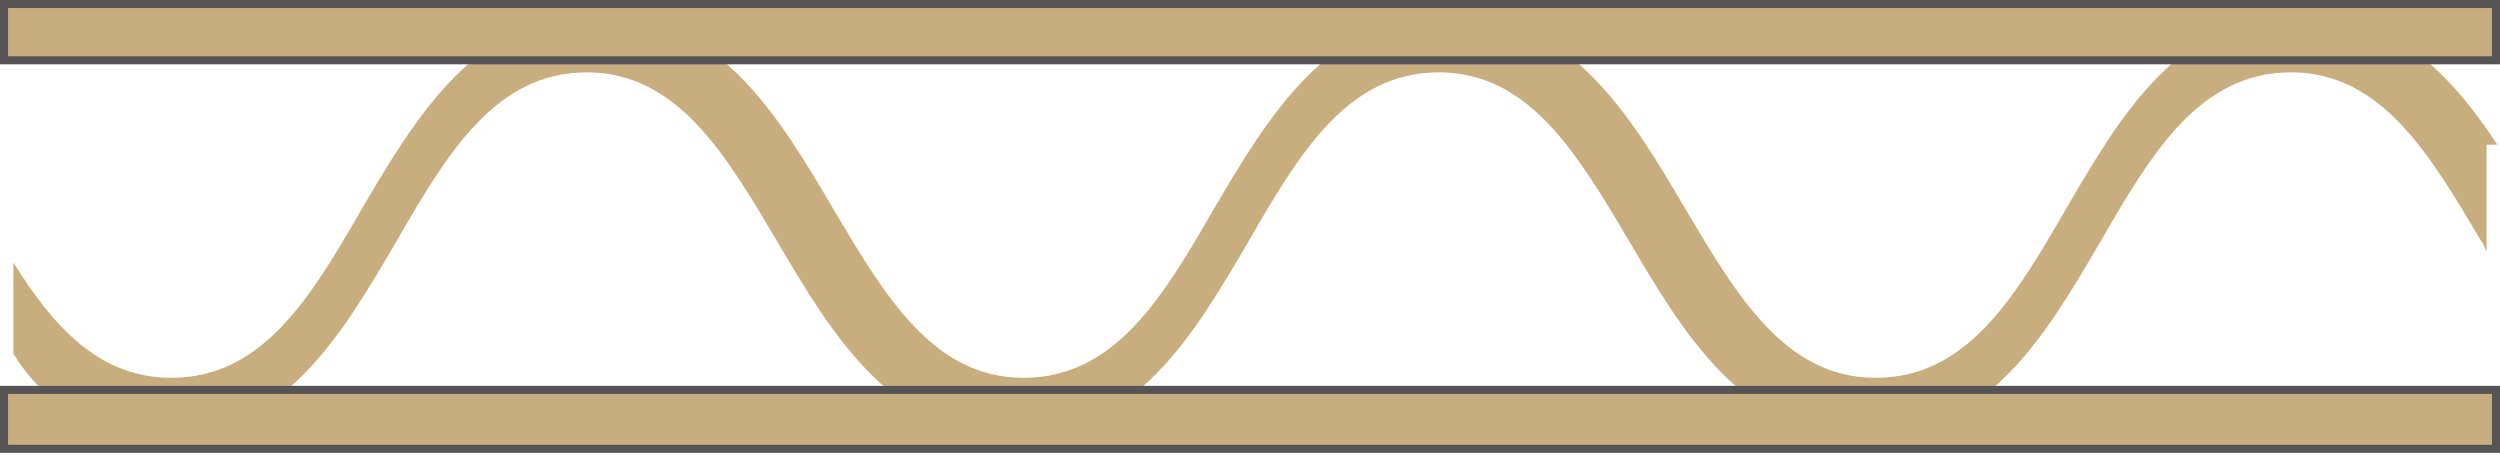 <?xml version="1.0" encoding="utf-8"?>
<!-- Generator: Adobe Illustrator 21.1.0, SVG Export Plug-In . SVG Version: 6.00 Build 0)  -->
<svg version="1.1" id="Livello_1" xmlns="http://www.w3.org/2000/svg" xmlns:xlink="http://www.w3.org/1999/xlink" x="0px" y="0px"
	 viewBox="0 0 93.3 17" style="enable-background:new 0 0 93.3 17;" xml:space="preserve">
<style type="text/css">
	.st0{fill:#C8AD7E;}
	.st1{fill:#565454;}
</style>
<g>
	<path class="st0" d="M93.2,5.4c-1.7-2.6-3.9-4.9-7.3-4.9c-4.6,0-6.8,3.9-8.8,7.3c-1.9,3.3-3.7,6.3-7.1,6.3c-3.4,0-5.2-3.1-7.1-6.3
		c-2-3.4-4.3-7.3-8.8-7.3s-6.8,3.9-8.8,7.3c-1.9,3.3-3.7,6.3-7.1,6.3s-5.2-3.1-7.1-6.3c-2-3.4-4.3-7.3-8.8-7.3s-6.8,3.9-8.8,7.3
		c-1.9,3.3-3.7,6.3-7.1,6.3c-2.7,0-4.4-1.9-5.9-4.3v3.4C1.6,15,3.5,16.3,6,16.3c4.6,0,6.8-3.9,8.8-7.3c1.9-3.3,3.7-6.3,7.1-6.3
		s5.2,3.1,7.1,6.3c2,3.4,4.3,7.3,8.8,7.3c4.6,0,6.8-3.9,8.8-7.3c1.9-3.3,3.7-6.3,7.1-6.3c3.4,0,5.2,3.1,7.1,6.3
		c2,3.4,4.3,7.3,8.8,7.3c4.6,0,6.8-3.9,8.8-7.3c1.9-3.3,3.7-6.3,7.1-6.3s5.2,3.1,7.1,6.3c0.1,0.1,0.1,0.2,0.2,0.4V5.4z"/>
	<g>
		<rect x="0.2" y="0.1" class="st0" width="93" height="2.2"/>
		<path class="st1" d="M93.3,2.4H0V0h93.3V2.4z M0.3,2.1H93V0.3H0.3V2.1z"/>
	</g>
	<g>
		<rect x="0.2" y="14.6" class="st0" width="93" height="2.2"/>
		<path class="st1" d="M93.3,16.9H0v-2.5h93.3V16.9z M0.3,16.6H93v-1.9H0.3V16.6z"/>
	</g>
</g>
</svg>
